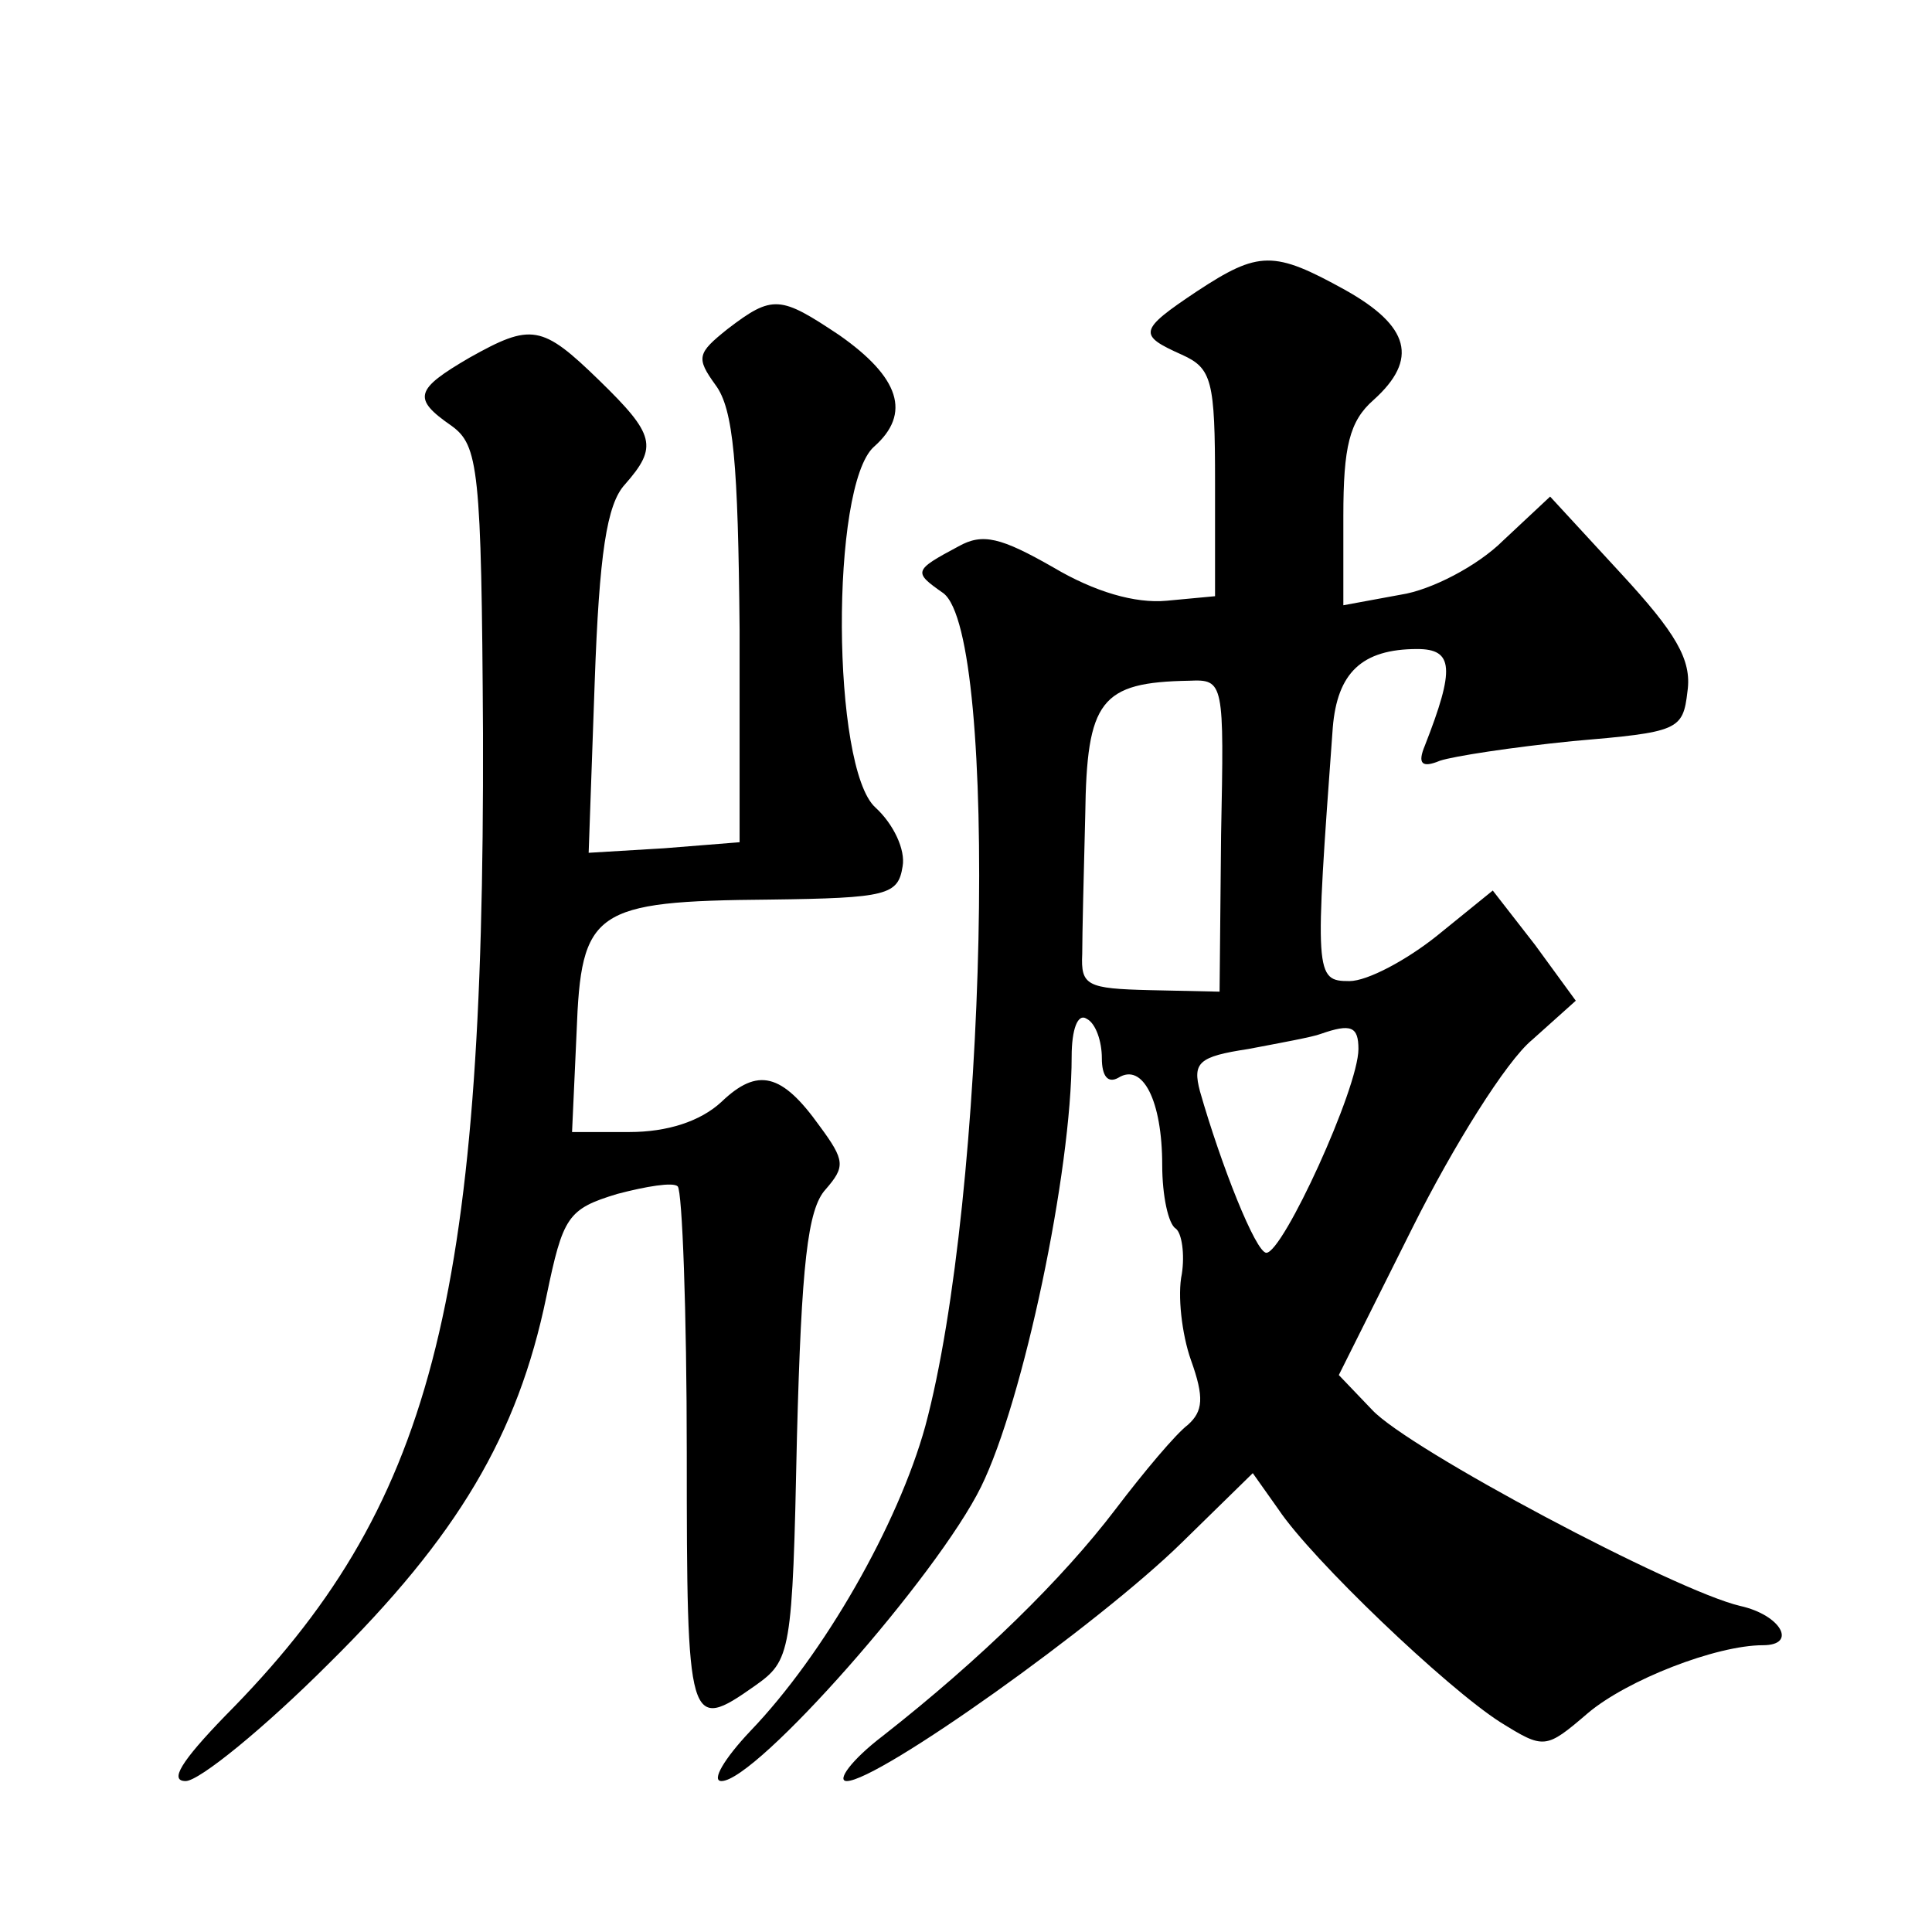 <?xml version="1.0" standalone="no"?>
<!DOCTYPE svg PUBLIC "-//W3C//DTD SVG 20010904//EN"
 "http://www.w3.org/TR/2001/REC-SVG-20010904/DTD/svg10.dtd">
<svg version="1.0" xmlns="http://www.w3.org/2000/svg"
 width="128pt" height="128pt" viewBox="0 0 128 128"
 preserveAspectRatio="xMidYMid meet">
<g transform="translate(0,128) scale(0.1,-0.1)"
fill="#0" stroke="none">
<path d="M793 1087 c-39 -26 -39 -29 -10 -42 20 -9 22 -17 22 -85 l0 -75 -32 -3
c-21 -2 -48 6 -75 22 -35 20 -47 23 -63 14 -30 -16 -30 -17 -10 -31 37 -28 29 -400
-12 -552 -18 -65 -67 -151 -116 -202 -17 -18 -26 -33 -19 -33 23 0 143 136 172
195 28 57 60 209 60 285 0 18 4 29 10 25 6 -3 10 -15 10 -26 0 -12 4 -17 11 -13
16 10 29 -15 29 -58 0 -20 4 -39 9 -42 4 -3 6 -17 4 -30 -3 -14 0 -40 6 -57 9 -25
8 -34 -2 -43 -8 -6 -29 -31 -48 -56 -35 -46 -89 -99 -154 -150 -21 -16 -31 -30
-24 -30 21 0 167 104 222 158 l47 46 17 -24 c22 -33 111 -118 147 -141 29 -18 30
-18 58 6 26 22 85 45 116 45 23 0 12 20 -15 26 -43 10 -220 104 -244 130 l-22 23
49 98 c27 54 62 110 79 124 l29 26 -27 37 -28 36 -37 -30 c-20 -16 -46 -30 -58
-30 -23 0 -23 4 -11 168 3 36 19 52 56 52 24 0 25 -13 5 -64 -5 -12 -2 -15 10 -10
9 3 48 9 88 13 70 6 73 7 76 33 3 21 -8 39 -44 78 l-47 51 -31 -29 c-17 -17 -48
-33 -68 -36 l-38 -7 0 59 c0 46 4 63 20 77 30 27 24 49 -19 73 -47 26 -57 26 -98
-1z m16 -360 l-1 -104 -46 1 c-42 1 -46 3 -45 24 0 12 1 54 2 92 1 76 10 88 69
89 23 1 23 -1 21 -102z m91 -142 c0 -26 -50 -135 -61 -135 -7 0 -30 58 -44 107
-5 19 -1 23 32 28 21 4 43 8 48 10 20 7 25 5 25 -10z M482 1062 c-20 -16 -21 -19
-8 -37 12 -16 15 -52 16 -162 l0 -141 -50 -4 -50 -3 4 113 c3 85 8 118 20 131 22
25 20 33 -17 69 -38 37 -45 38 -86 15 -36 -21 -38 -27 -12 -45 18 -13 20 -28 21
-204 1 -379 -34 -513 -171 -651 -29 -30 -37 -43 -26 -43 9 0 52 35 95 78 85 84
125 151 144 243 11 53 14 58 47 68 19 5 37 8 40 5 3 -3 6 -83 6 -177 0 -181 1 -185
45 -154 24 17 25 21 28 165 3 114 7 151 19 164 13 15 13 19 -4 42 -25 35 -41 39
-65 16 -14 -13 -36 -20 -61 -20 l-38 0 3 66 c3 81 11 87 128 88 78 1 85 3 88 22
2 11 -6 28 -18 39 -29 26 -30 213 -1 239 25 22 17 46 -23 74 -39 26 -44 27 -74
4z"/>
</g>
</svg>
